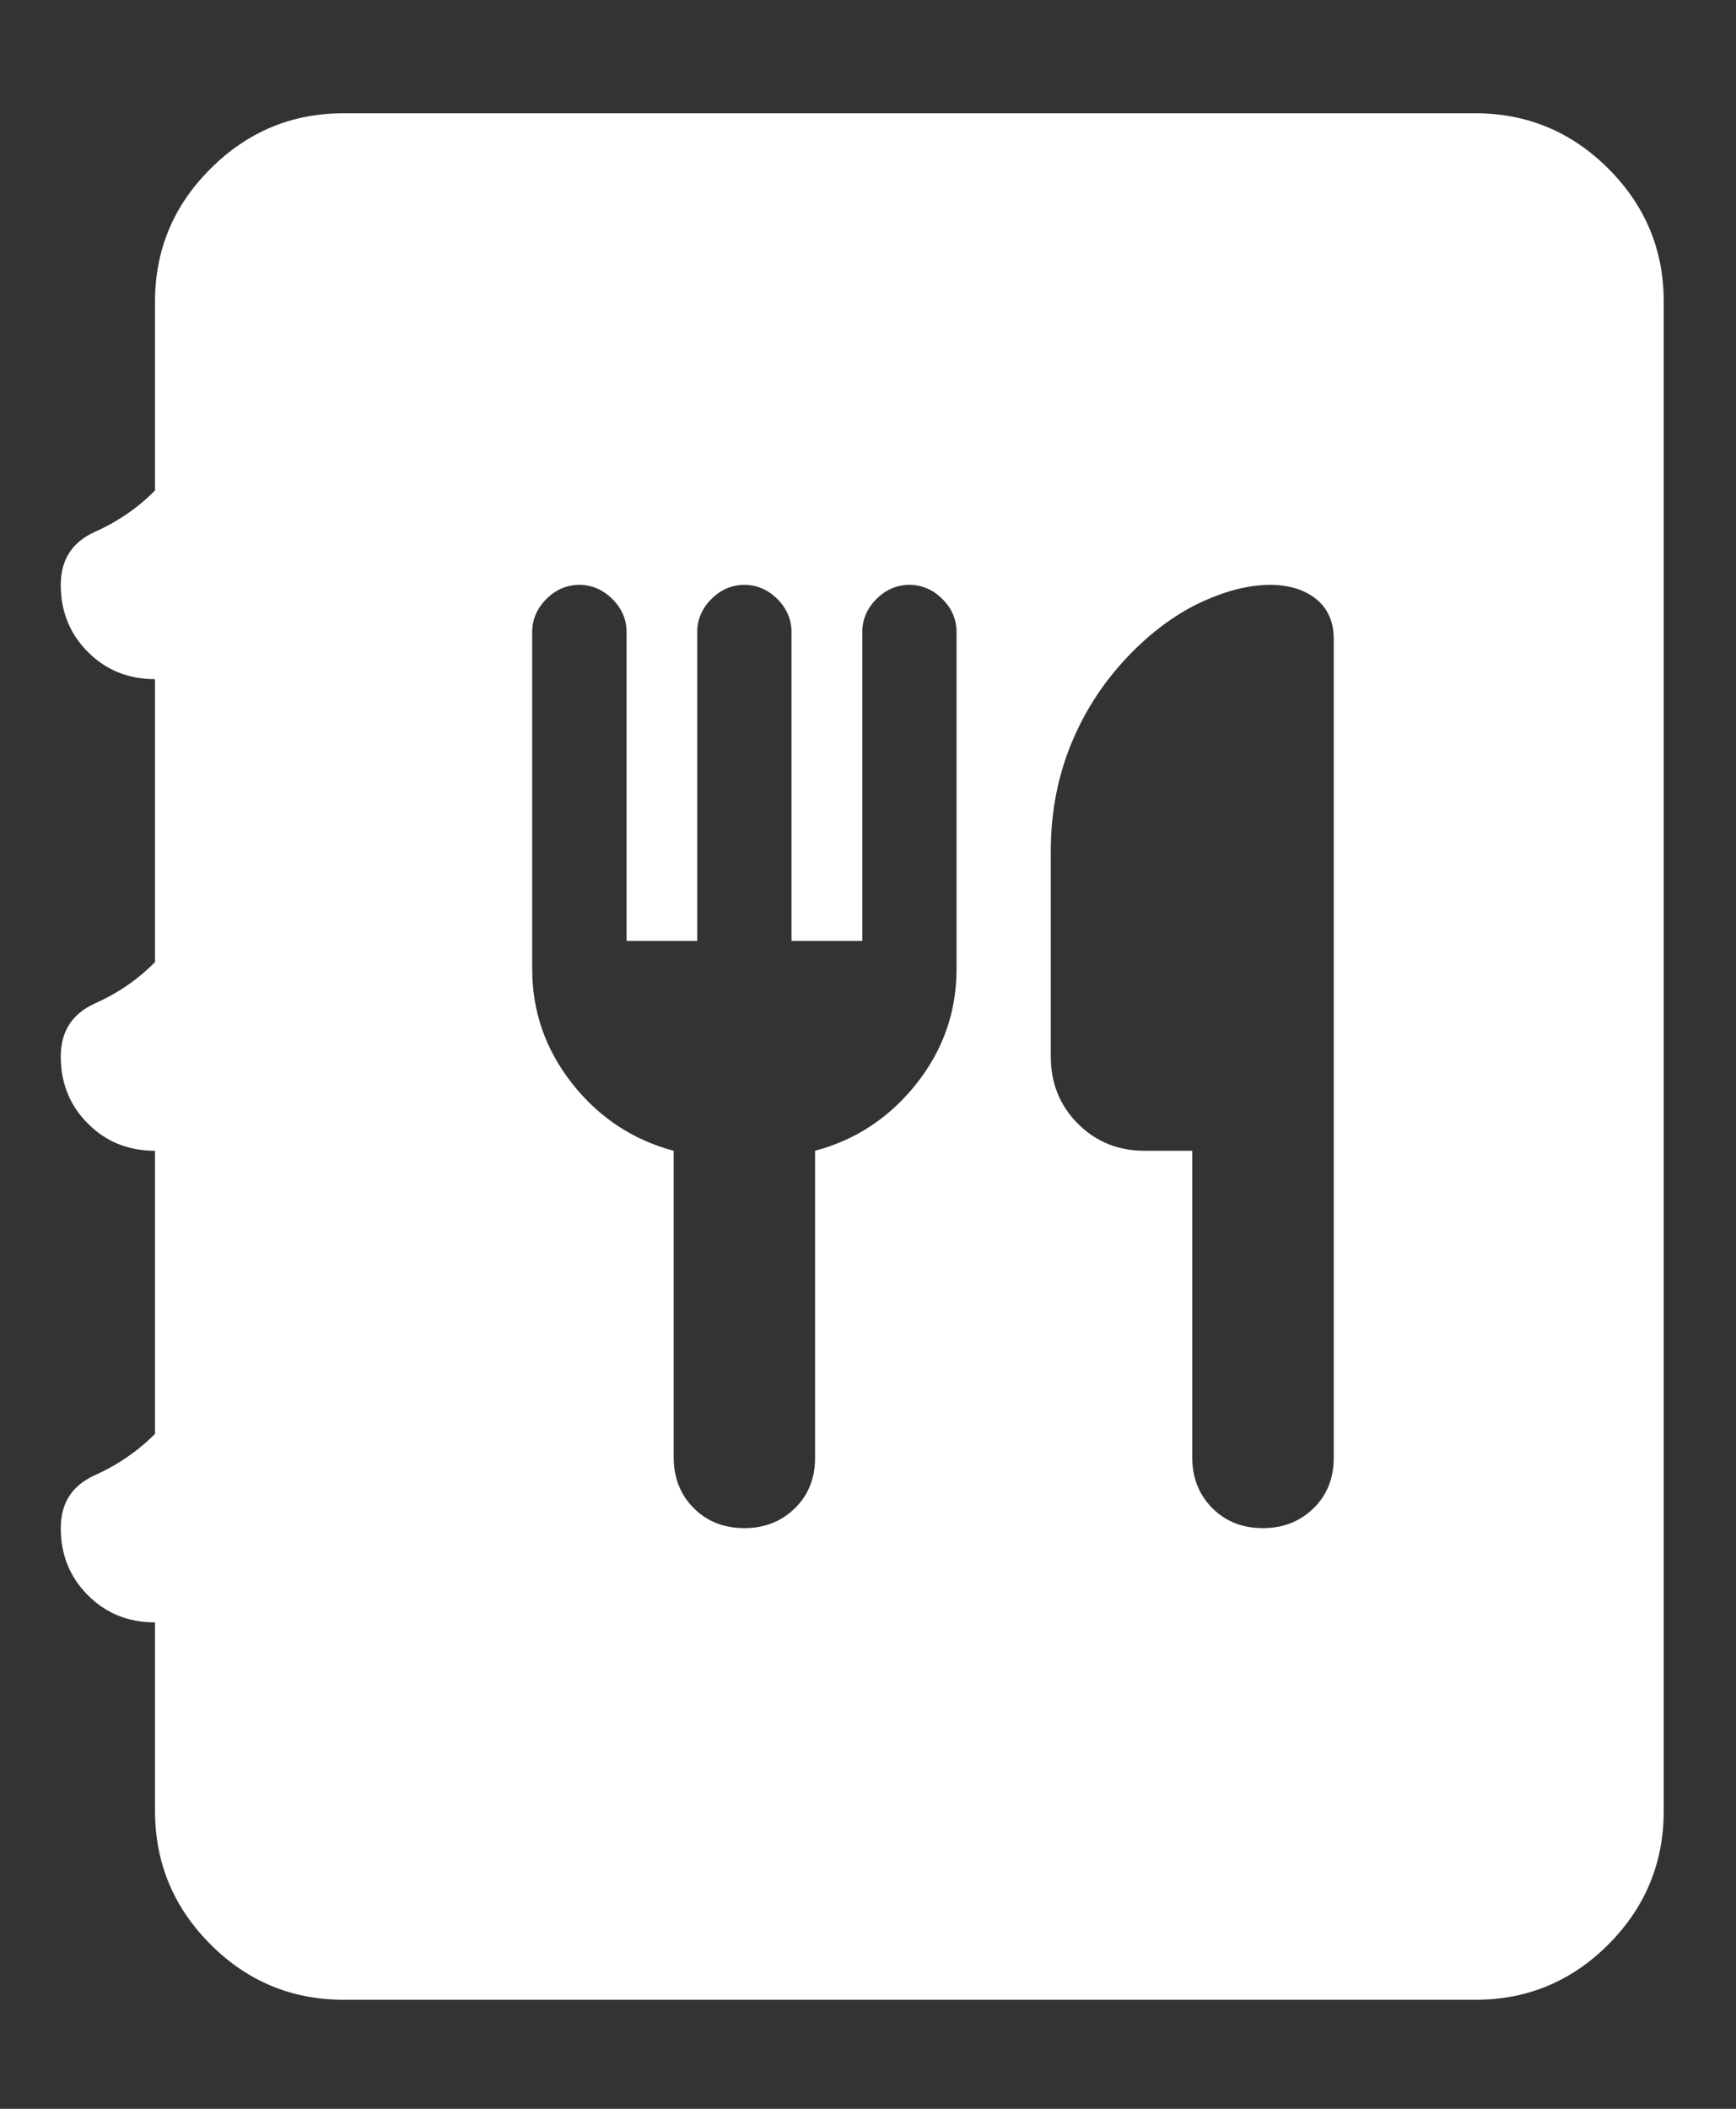 <?xml version="1.0" encoding="UTF-8"?> <svg xmlns="http://www.w3.org/2000/svg" width="14" height="17" viewBox="0 0 14 17" fill="none"><rect x="0" y="0" width="14" height="17" fill="#333333" stroke="none"/><path d="M2.771 16.121C2.353 16.121 1.995 15.972 1.698 15.675C1.4 15.377 1.251 15.019 1.25 14.6V13.079C1.035 13.079 0.854 13.006 0.709 12.86C0.563 12.714 0.49 12.534 0.49 12.319C0.49 12.116 0.582 11.974 0.766 11.892C0.95 11.809 1.112 11.698 1.25 11.559V9.277C1.035 9.277 0.854 9.204 0.709 9.058C0.563 8.912 0.49 8.732 0.49 8.517C0.49 8.314 0.582 8.172 0.766 8.089C0.95 8.007 1.112 7.896 1.25 7.756V5.475C1.035 5.475 0.854 5.402 0.709 5.256C0.563 5.11 0.49 4.93 0.49 4.715C0.49 4.512 0.582 4.37 0.766 4.287C0.95 4.205 1.112 4.094 1.25 3.954V2.433C1.25 2.015 1.399 1.657 1.698 1.36C1.996 1.062 2.354 0.913 2.771 0.913H11.896C12.315 0.913 12.673 1.062 12.971 1.36C13.269 1.658 13.418 2.016 13.417 2.433V14.6C13.417 15.018 13.268 15.377 12.971 15.675C12.673 15.973 12.315 16.122 11.896 16.121H2.771ZM5.433 9.277V11.749C5.433 11.913 5.487 12.05 5.595 12.158C5.703 12.266 5.839 12.319 6.003 12.319C6.167 12.319 6.304 12.264 6.412 12.157C6.521 12.05 6.574 11.913 6.573 11.749V9.277C6.903 9.189 7.175 9.008 7.391 8.736C7.606 8.464 7.714 8.156 7.714 7.813V5.095C7.714 4.994 7.676 4.905 7.6 4.829C7.524 4.753 7.435 4.715 7.334 4.715C7.232 4.715 7.144 4.753 7.068 4.829C6.992 4.905 6.954 4.994 6.954 5.095V7.585H6.383V5.095C6.383 4.994 6.345 4.905 6.269 4.829C6.193 4.753 6.104 4.715 6.003 4.715C5.902 4.715 5.813 4.753 5.737 4.829C5.661 4.905 5.623 4.994 5.623 5.095V7.585H5.053V5.095C5.053 4.994 5.015 4.905 4.938 4.829C4.862 4.753 4.774 4.715 4.672 4.715C4.571 4.715 4.482 4.753 4.406 4.829C4.33 4.905 4.292 4.994 4.292 5.095V7.813C4.292 8.156 4.4 8.463 4.615 8.736C4.831 9.009 5.103 9.189 5.433 9.277ZM9.615 9.277V11.749C9.615 11.913 9.669 12.05 9.777 12.158C9.885 12.266 10.021 12.319 10.185 12.319C10.35 12.319 10.486 12.264 10.595 12.157C10.703 12.05 10.757 11.913 10.756 11.749V5.152C10.756 5.013 10.708 4.905 10.614 4.829C10.519 4.753 10.395 4.715 10.242 4.715C10.078 4.715 9.897 4.759 9.701 4.848C9.505 4.937 9.318 5.07 9.14 5.247C8.924 5.462 8.76 5.707 8.646 5.979C8.531 6.252 8.474 6.547 8.474 6.863V8.517C8.474 8.732 8.547 8.913 8.693 9.059C8.839 9.205 9.02 9.278 9.235 9.277H9.615Z" fill="white"></path></svg> 